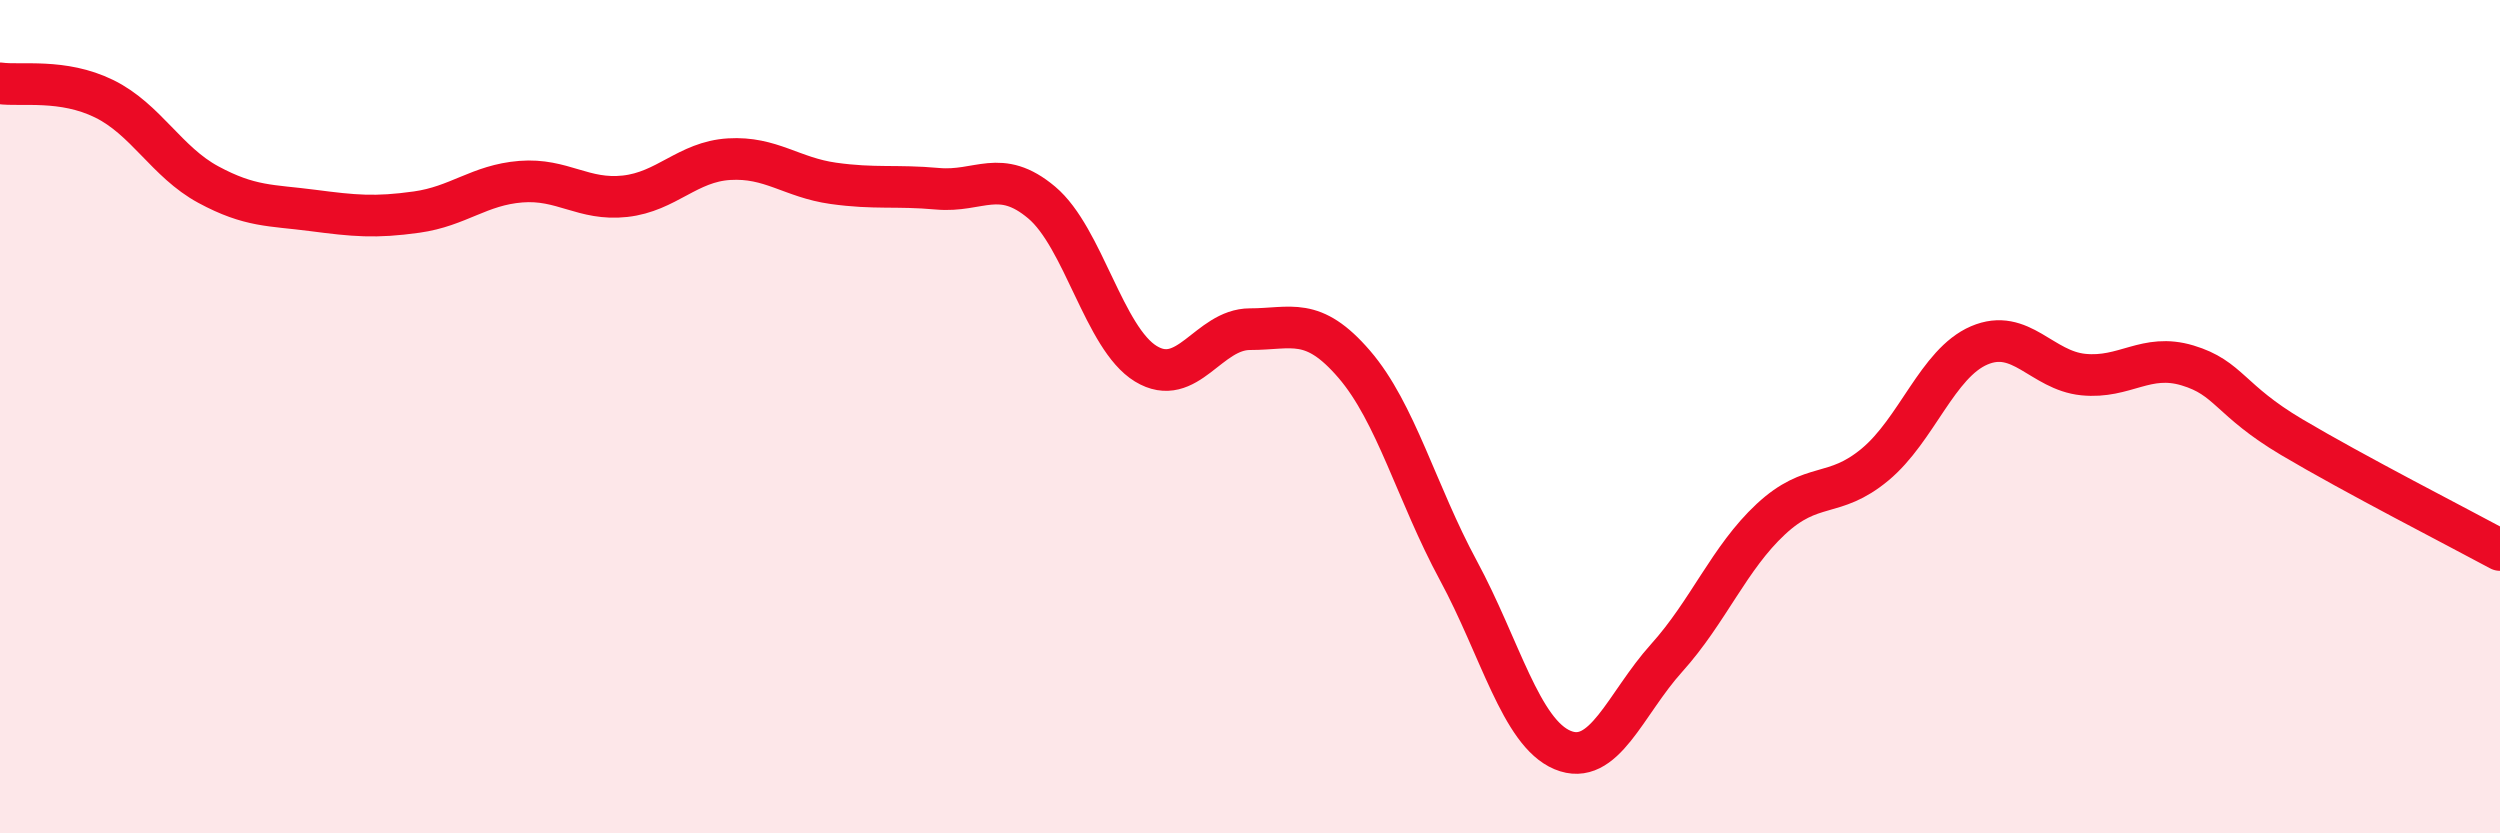 
    <svg width="60" height="20" viewBox="0 0 60 20" xmlns="http://www.w3.org/2000/svg">
      <path
        d="M 0,2 C 0.5,2.07 1.5,1.88 2.5,2.37 C 3.5,2.86 4,3.89 5,4.43 C 6,4.97 6.5,4.92 7.5,5.05 C 8.5,5.18 9,5.23 10,5.09 C 11,4.95 11.5,4.44 12.5,4.36 C 13.5,4.28 14,4.82 15,4.71 C 16,4.6 16.5,3.88 17.5,3.82 C 18.5,3.76 19,4.26 20,4.4 C 21,4.54 21.5,4.44 22.5,4.53 C 23.5,4.62 24,4.02 25,4.86 C 26,5.7 26.5,8.12 27.5,8.73 C 28.5,9.34 29,7.9 30,7.9 C 31,7.9 31.5,7.58 32.5,8.74 C 33.5,9.9 34,11.84 35,13.69 C 36,15.54 36.5,17.58 37.5,18 C 38.5,18.42 39,16.9 40,15.79 C 41,14.68 41.5,13.39 42.5,12.46 C 43.5,11.53 44,11.98 45,11.15 C 46,10.32 46.5,8.72 47.5,8.29 C 48.5,7.86 49,8.89 50,8.99 C 51,9.09 51.5,8.47 52.5,8.77 C 53.5,9.07 53.5,9.6 55,10.49 C 56.5,11.38 59,12.66 60,13.2L60 20L0 20Z"
        fill="#EB0A25"
        opacity="0.1"
        stroke-linecap="round"
        stroke-linejoin="round"
      />
      <path
        d="M 0,2 C 0.5,2.07 1.5,1.88 2.5,2.37 C 3.5,2.86 4,3.89 5,4.43 C 6,4.97 6.5,4.92 7.5,5.05 C 8.5,5.18 9,5.23 10,5.09 C 11,4.95 11.5,4.44 12.5,4.36 C 13.5,4.28 14,4.82 15,4.71 C 16,4.6 16.5,3.88 17.5,3.82 C 18.5,3.76 19,4.26 20,4.4 C 21,4.54 21.5,4.44 22.5,4.53 C 23.5,4.62 24,4.02 25,4.86 C 26,5.7 26.5,8.12 27.5,8.73 C 28.5,9.34 29,7.9 30,7.9 C 31,7.9 31.5,7.58 32.5,8.74 C 33.5,9.9 34,11.84 35,13.69 C 36,15.54 36.5,17.58 37.5,18 C 38.5,18.42 39,16.9 40,15.79 C 41,14.68 41.5,13.39 42.5,12.46 C 43.5,11.53 44,11.98 45,11.15 C 46,10.32 46.5,8.72 47.5,8.29 C 48.5,7.86 49,8.89 50,8.99 C 51,9.09 51.5,8.47 52.5,8.77 C 53.5,9.07 53.5,9.6 55,10.49 C 56.5,11.38 59,12.66 60,13.2"
        stroke="#EB0A25"
        stroke-width="1"
        fill="none"
        stroke-linecap="round"
        stroke-linejoin="round"
      />
    </svg>
  